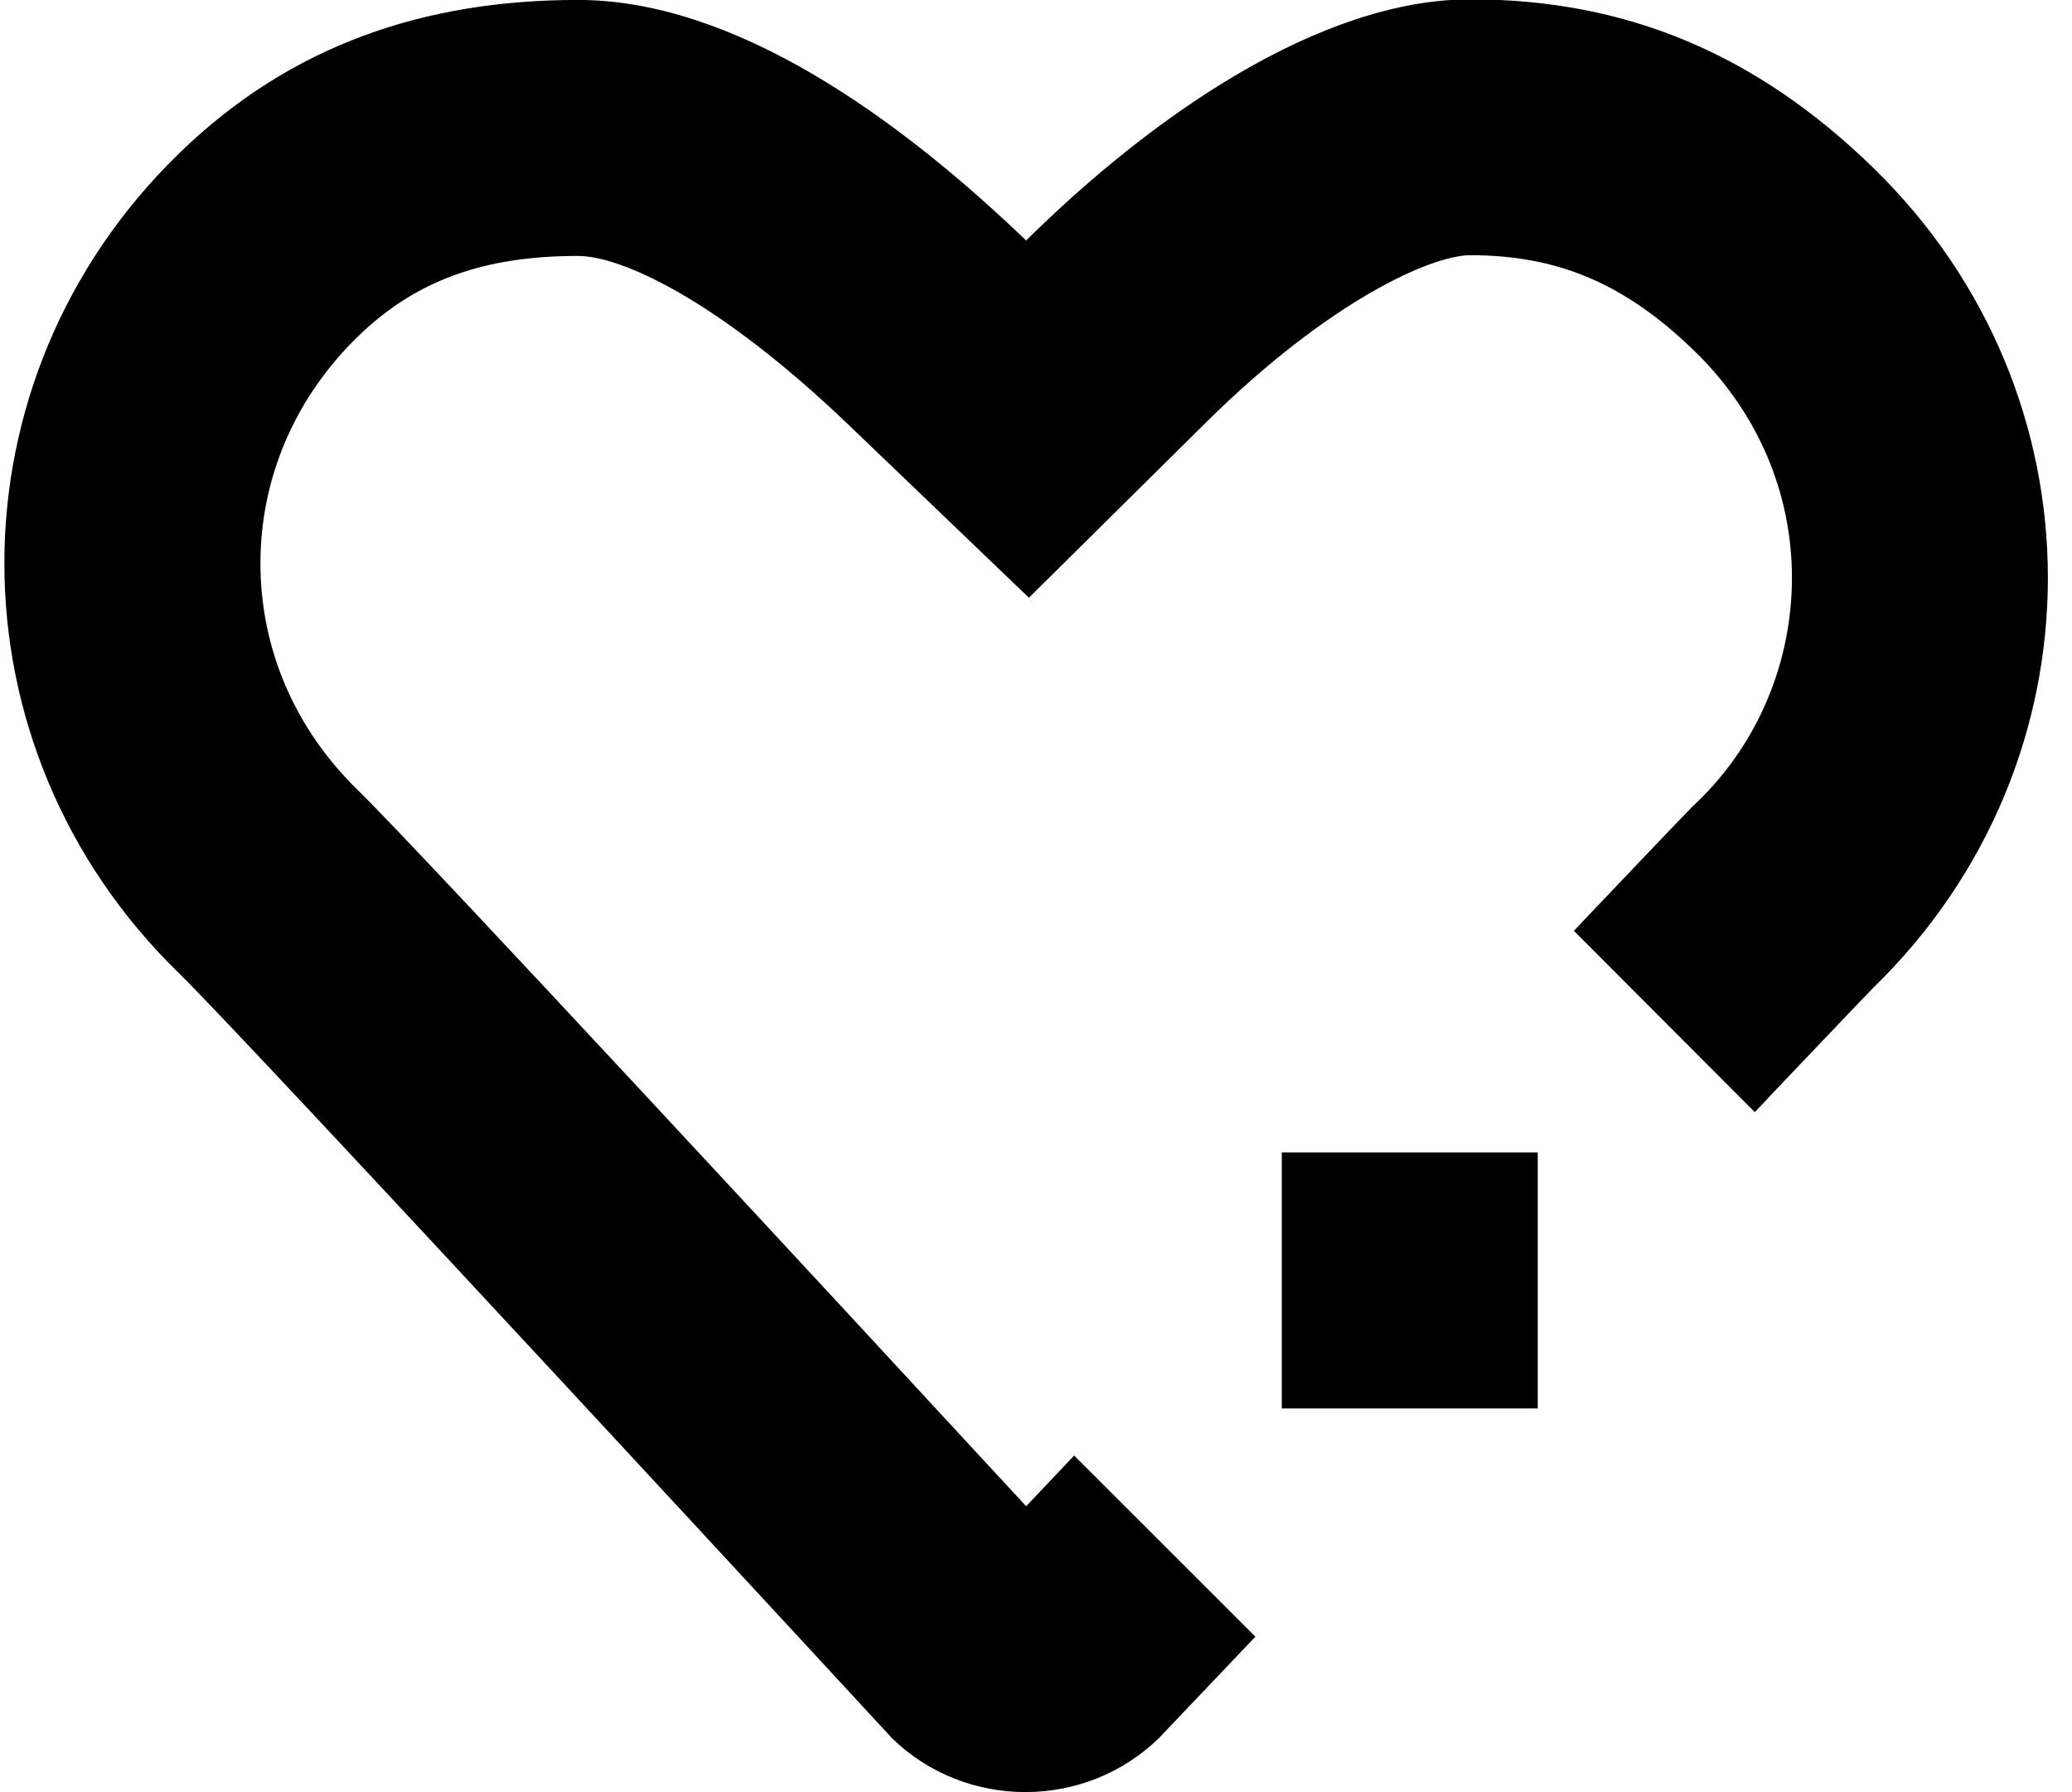 <!-- Generated by IcoMoon.io -->
<svg version="1.1" xmlns="http://www.w3.org/2000/svg" width="37" height="32" viewBox="0 0 37 32">
<title>like-post-icon</title>
<path d="M33.449 2.994c-2.066-2.009-4.377-3.006-7.191-3.006-2.69 0-5.691 2.089-7.934 4.306-2.311-2.217-5.221-4.295-8.002-4.295-2.722 0-5.122 0.793-7.12 2.736-4.165 4.043-4.165 10.601 0 14.649 1.189 1.154 12.729 13.655 12.729 13.655 0.656 0.64 1.52 0.96 2.379 0.96 0.862 0 1.721-0.32 2.382-0.96l1.726-1.815-3.237-3.234-0.857 0.905c-3.122-3.381-10.862-11.744-11.936-12.789-1.122-1.090-1.739-2.528-1.737-4.050 0-1.52 0.617-2.955 1.739-4.046 1.024-0.997 2.238-1.44 3.931-1.44 0.777 0 2.512 0.791 4.839 3.022l3.214 3.081 3.163-3.131c2.215-2.19 4.037-2.985 4.718-2.985 1.573 0 2.77 0.512 4.007 1.714 1.12 1.088 1.737 2.523 1.737 4.046s-0.617 2.958-1.669 3.982c-0.13 0.121-0.135 0.123-2.037 2.123l-0.187 0.199 3.23 3.237 0.046-0.048 0.242-0.258c0 0 1.79-1.881 1.824-1.911 4.162-4.043 4.162-10.603 0-14.647z"></path>
<path d="M22.889 20.578h4.571v4.571h-4.571v-4.571z"></path>
</svg>
